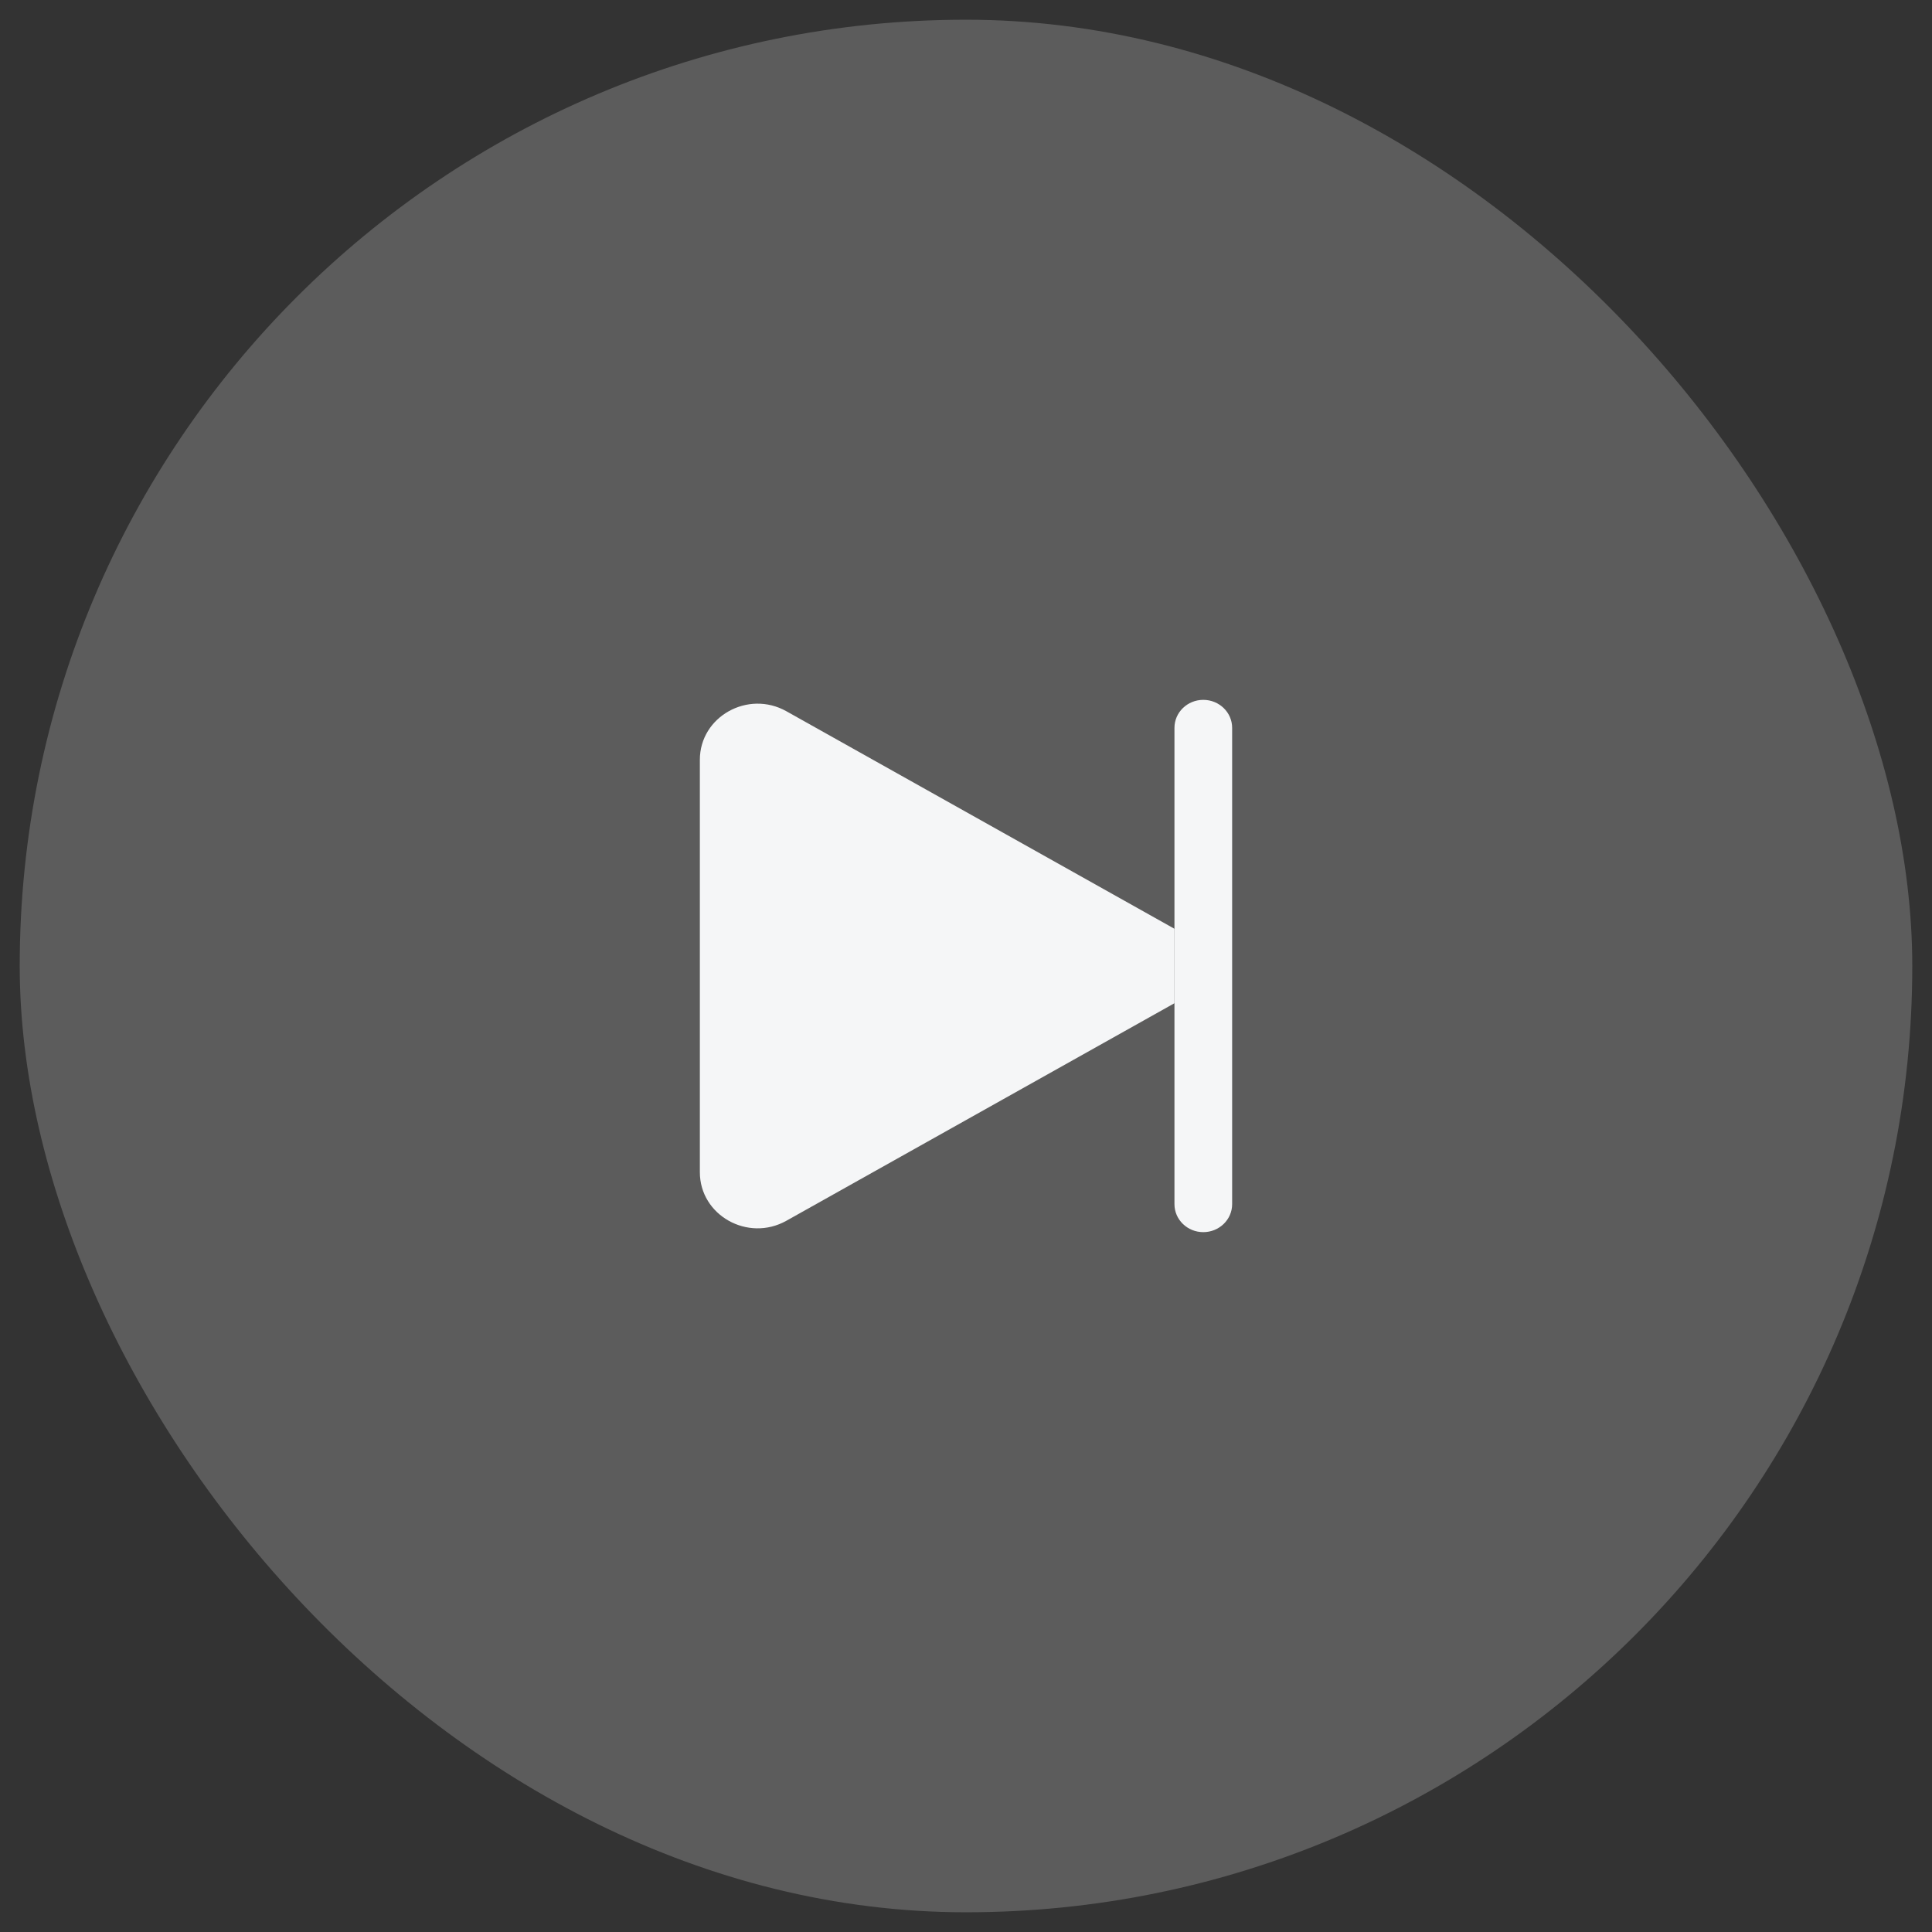 <svg xmlns="http://www.w3.org/2000/svg" fill="none" viewBox="0 0 49 49" height="49" width="49">
<rect x="0" y="0" width="49" height="49" fill="#333333" stroke="none"/>
<rect fill-opacity="0.2" fill="white" rx="24" height="48" width="48" y="0.5" x="0.5"></rect>
<path fill="#F5F6F7" d="M29.787 23.556L19.945 18.039C18.97 17.492 17.75 18.176 17.75 19.27V29.73C17.75 30.824 18.97 31.508 19.945 30.961L29.787 25.444V23.556Z"></path>
<path fill="#F5F6F7" d="M29.787 18.46C29.787 18.068 30.114 17.75 30.518 17.75C30.922 17.75 31.25 18.068 31.25 18.46V30.54C31.25 30.932 30.922 31.25 30.518 31.25C30.114 31.25 29.787 30.932 29.787 30.54V18.46Z"></path>
</svg>
